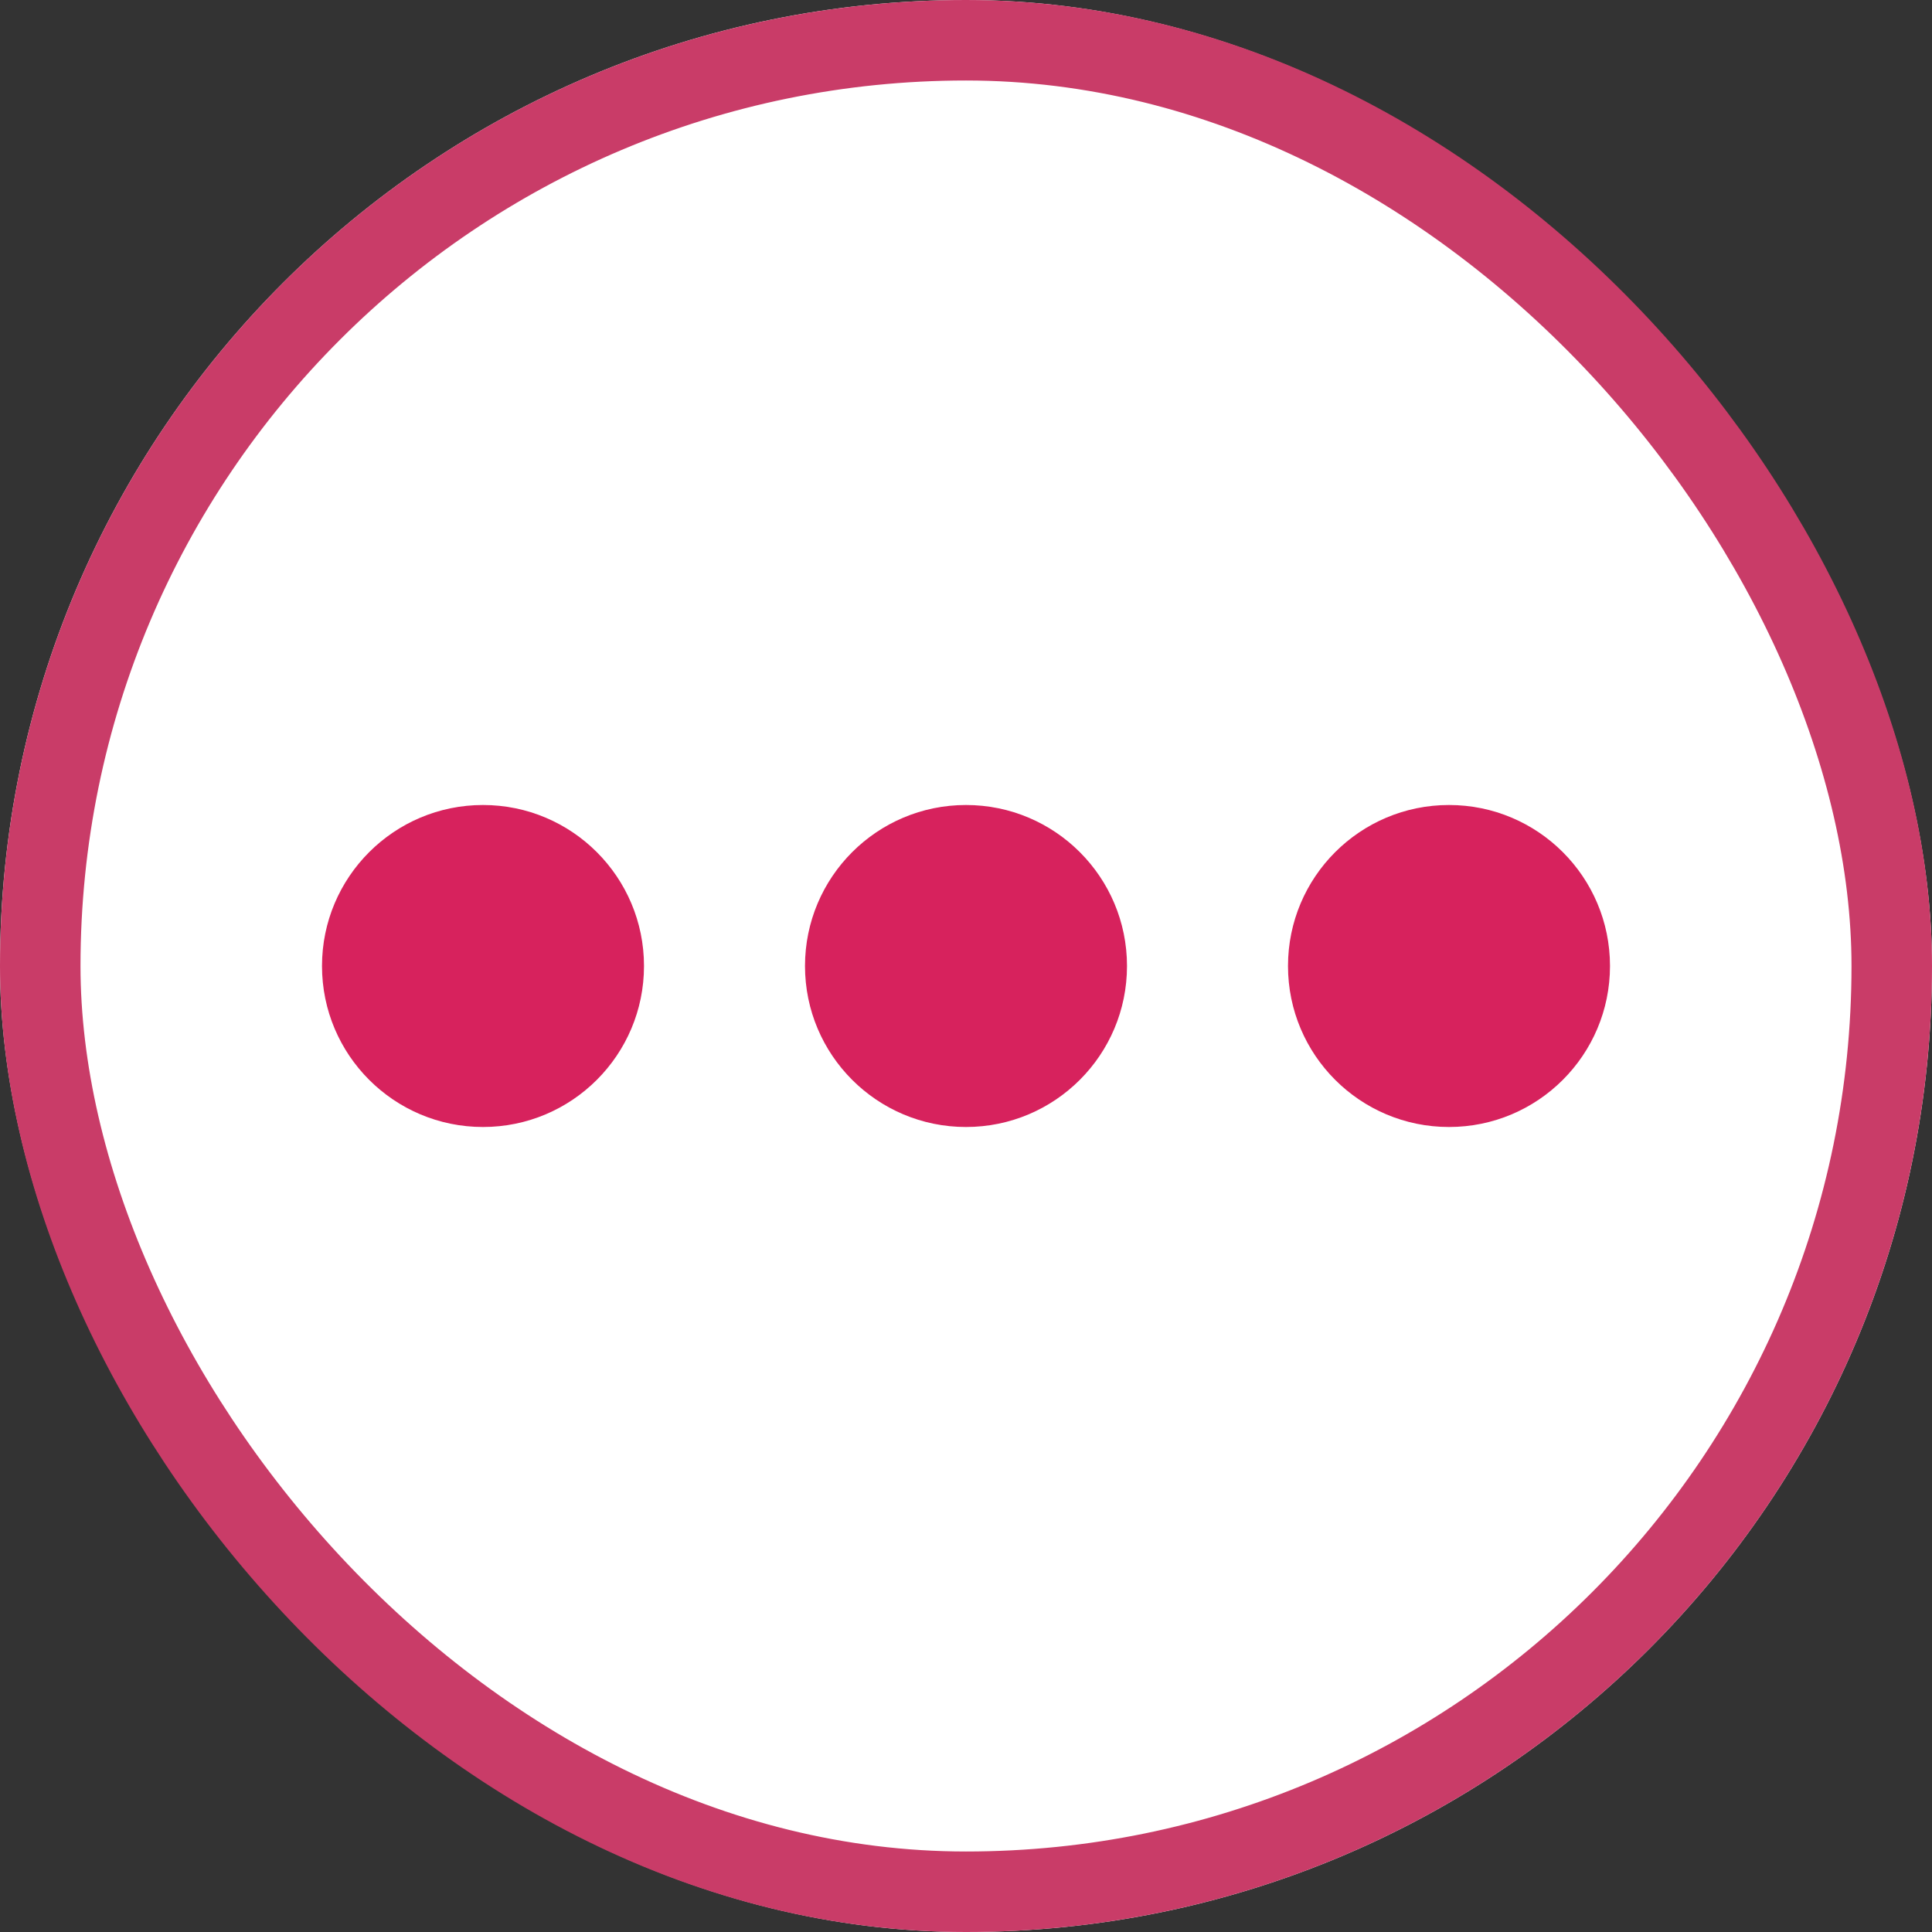 <svg xmlns="http://www.w3.org/2000/svg" width="24" height="24" viewBox="0 0 24 24">
  <rect x="0" y="0" width="24" height="24" fill="#333333" stroke="none"/>
  <g id="Icone_" data-name="Icone +" transform="translate(-174 -3699)">
    <g id="Rectangle_33" data-name="Rectangle 33" transform="translate(174 3699)" fill="#fff" stroke="#c93c68" stroke-width="1">
      <rect width="24" height="24" rx="12" stroke="none"/>
      <rect x="0.5" y="0.5" width="23" height="23" rx="11.5" fill="none"/>
    </g>
    <circle id="Ellipse_6" data-name="Ellipse 6" cx="2" cy="2" r="2" transform="translate(184 3709)" fill="#d7225d"/>
    <circle id="Ellipse_7" data-name="Ellipse 7" cx="2" cy="2" r="2" transform="translate(178 3709)" fill="#d7225d"/>
    <circle id="Ellipse_8" data-name="Ellipse 8" cx="2" cy="2" r="2" transform="translate(190 3709)" fill="#d7225d"/>
  </g>
</svg>
